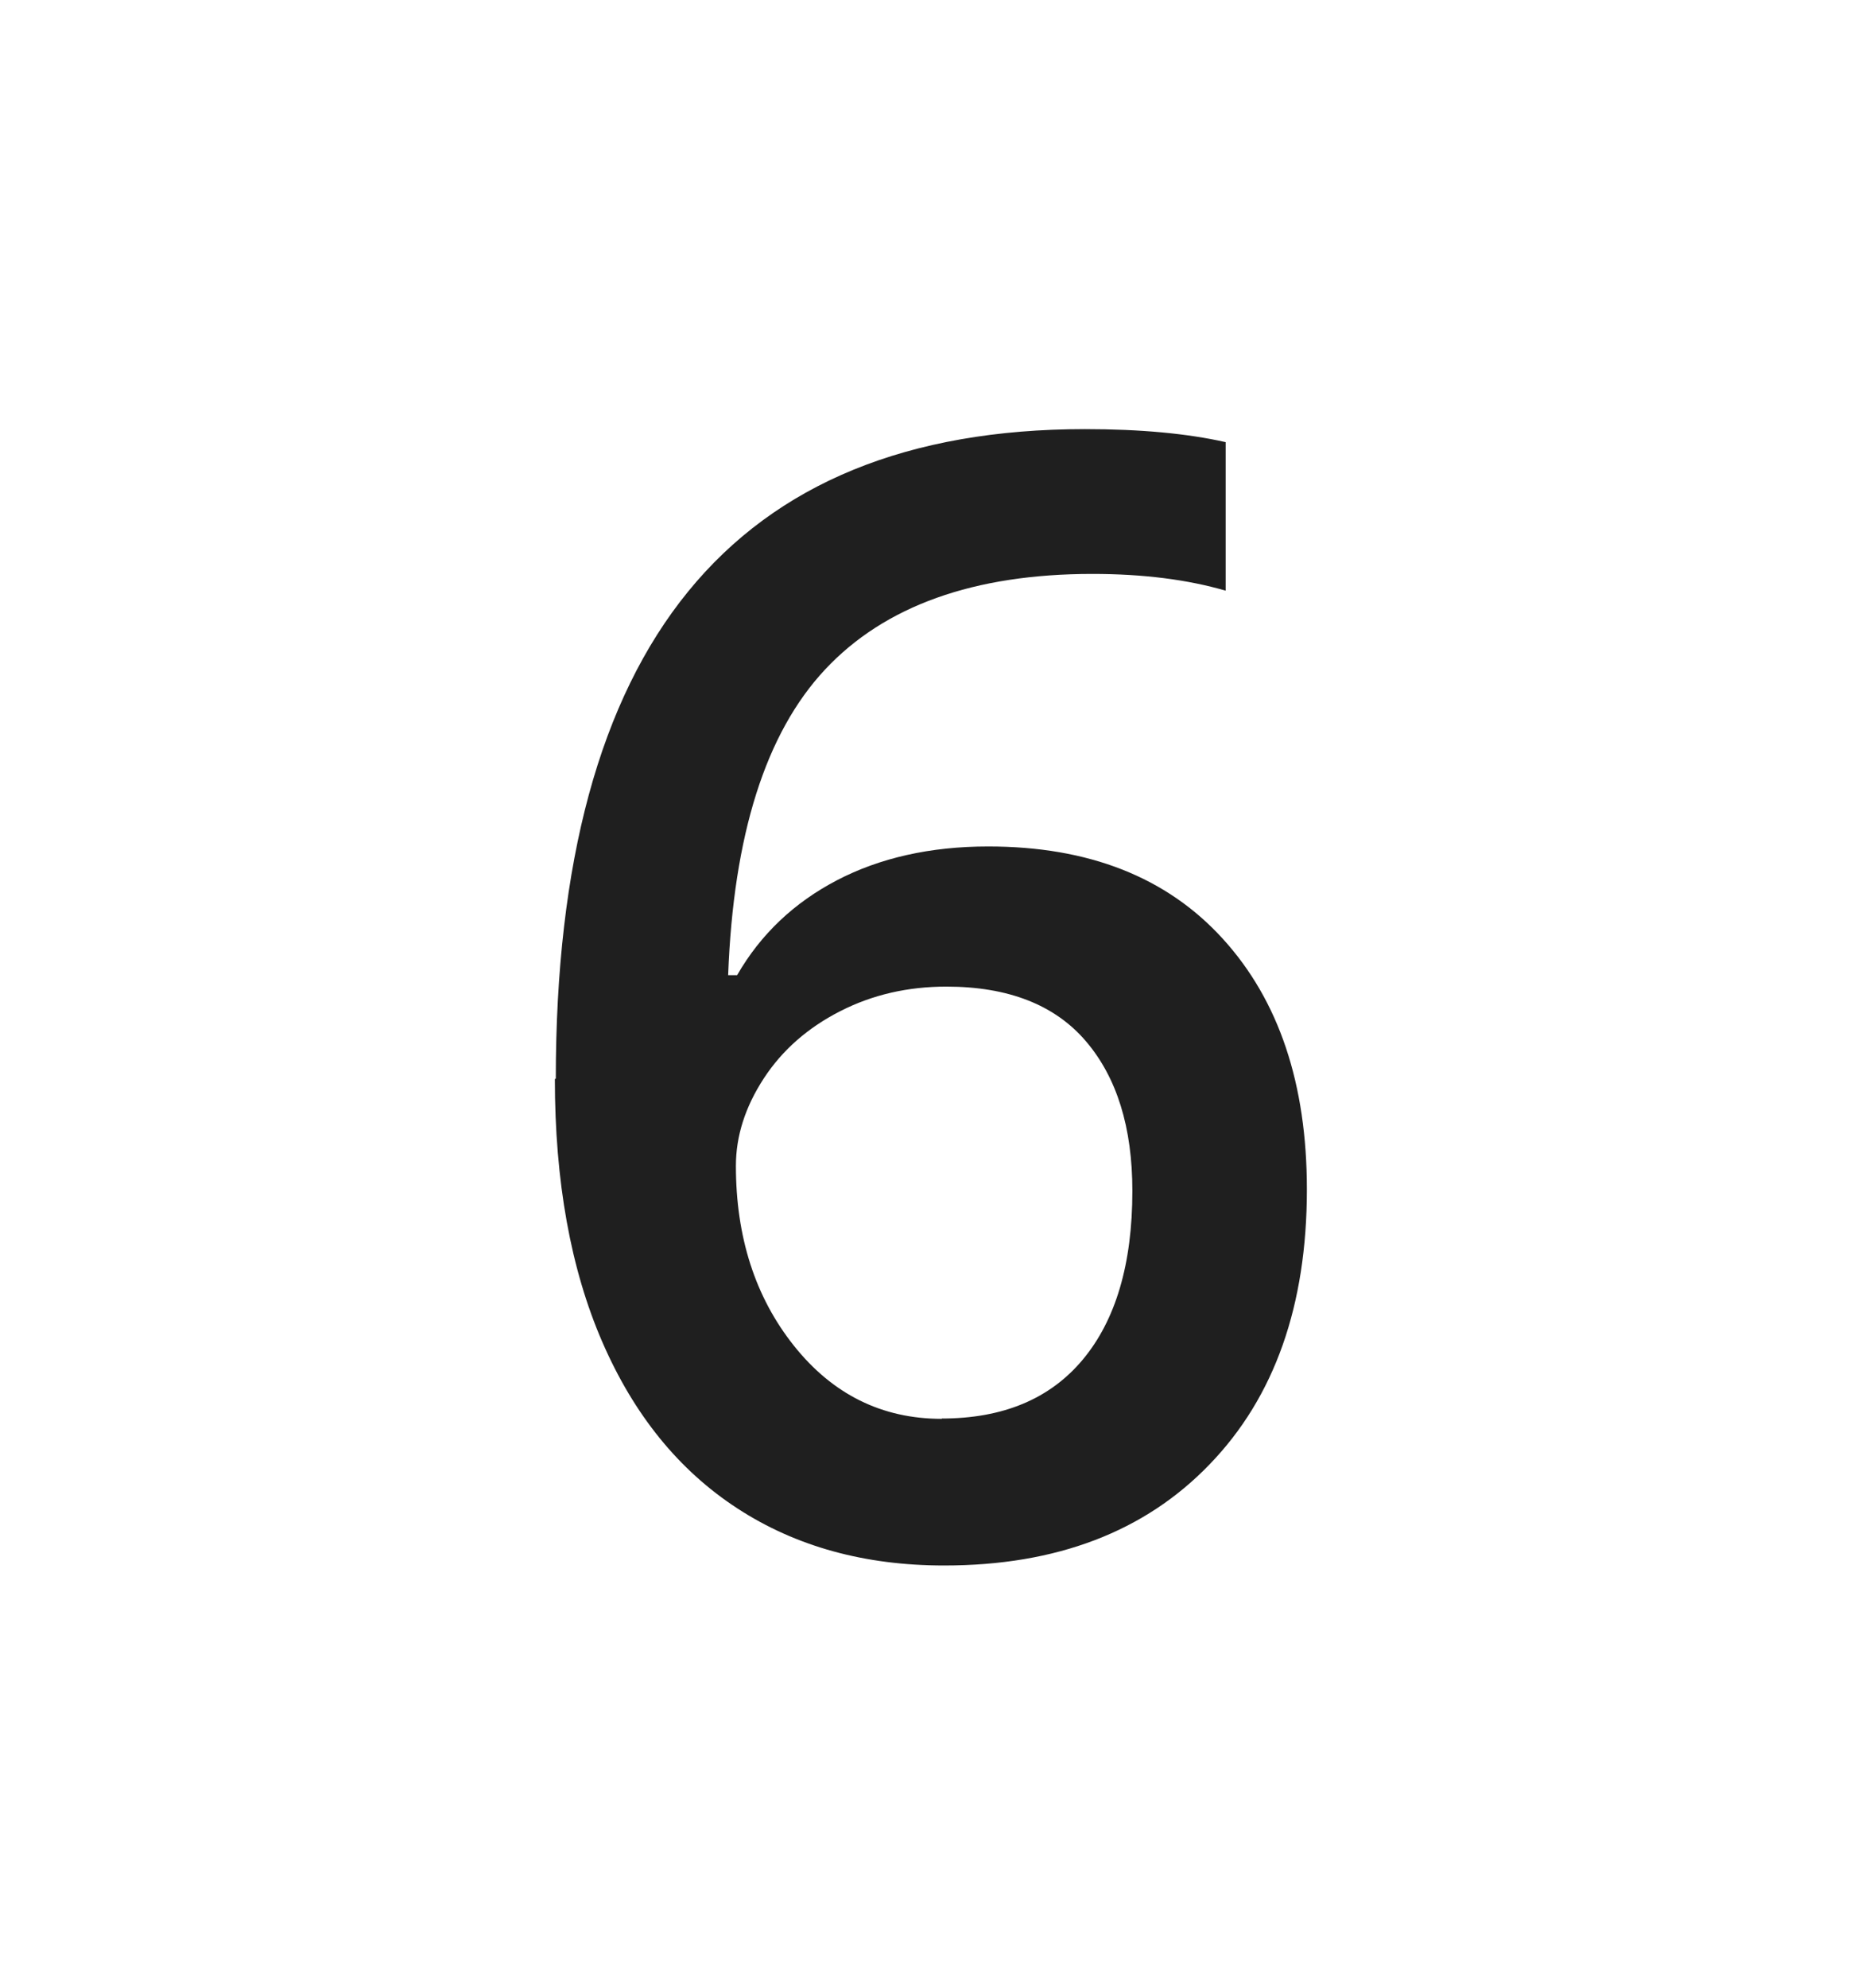 <?xml version="1.0" encoding="UTF-8"?><svg xmlns="http://www.w3.org/2000/svg" viewBox="0 0 59.81 64.11"><defs><style>.c{fill:none;}.d{fill:#1f1f1f;}</style></defs><g id="a"><rect class="c" width="59.7" height="63"/></g><g id="b"><path class="d" d="M17.93,34.79c0-13.96,5.69-20.95,17.07-20.95,1.79,0,3.3,.14,4.54,.42v4.79c-1.24-.36-2.67-.54-4.3-.54-3.82,0-6.7,1.03-8.62,3.08-1.92,2.05-2.96,5.34-3.13,9.86h.29c.76-1.32,1.84-2.34,3.22-3.06,1.38-.72,3.01-1.09,4.88-1.09,3.24,0,5.76,.99,7.57,2.98,1.81,1.99,2.71,4.68,2.71,8.08,0,3.74-1.04,6.7-3.14,8.87-2.09,2.17-4.94,3.26-8.56,3.26-2.56,0-4.78-.61-6.67-1.84-1.89-1.23-3.34-3.02-4.36-5.37-1.02-2.35-1.53-5.18-1.53-8.48Zm12.45,10.96c1.97,0,3.49-.63,4.55-1.9s1.6-3.08,1.6-5.44c0-2.05-.5-3.66-1.5-4.83-1-1.17-2.5-1.76-4.5-1.76-1.24,0-2.38,.26-3.42,.79-1.04,.53-1.87,1.25-2.47,2.17-.6,.92-.9,1.86-.9,2.82,0,2.29,.62,4.23,1.87,5.8,1.25,1.57,2.84,2.36,4.77,2.36Z"/></g></svg>